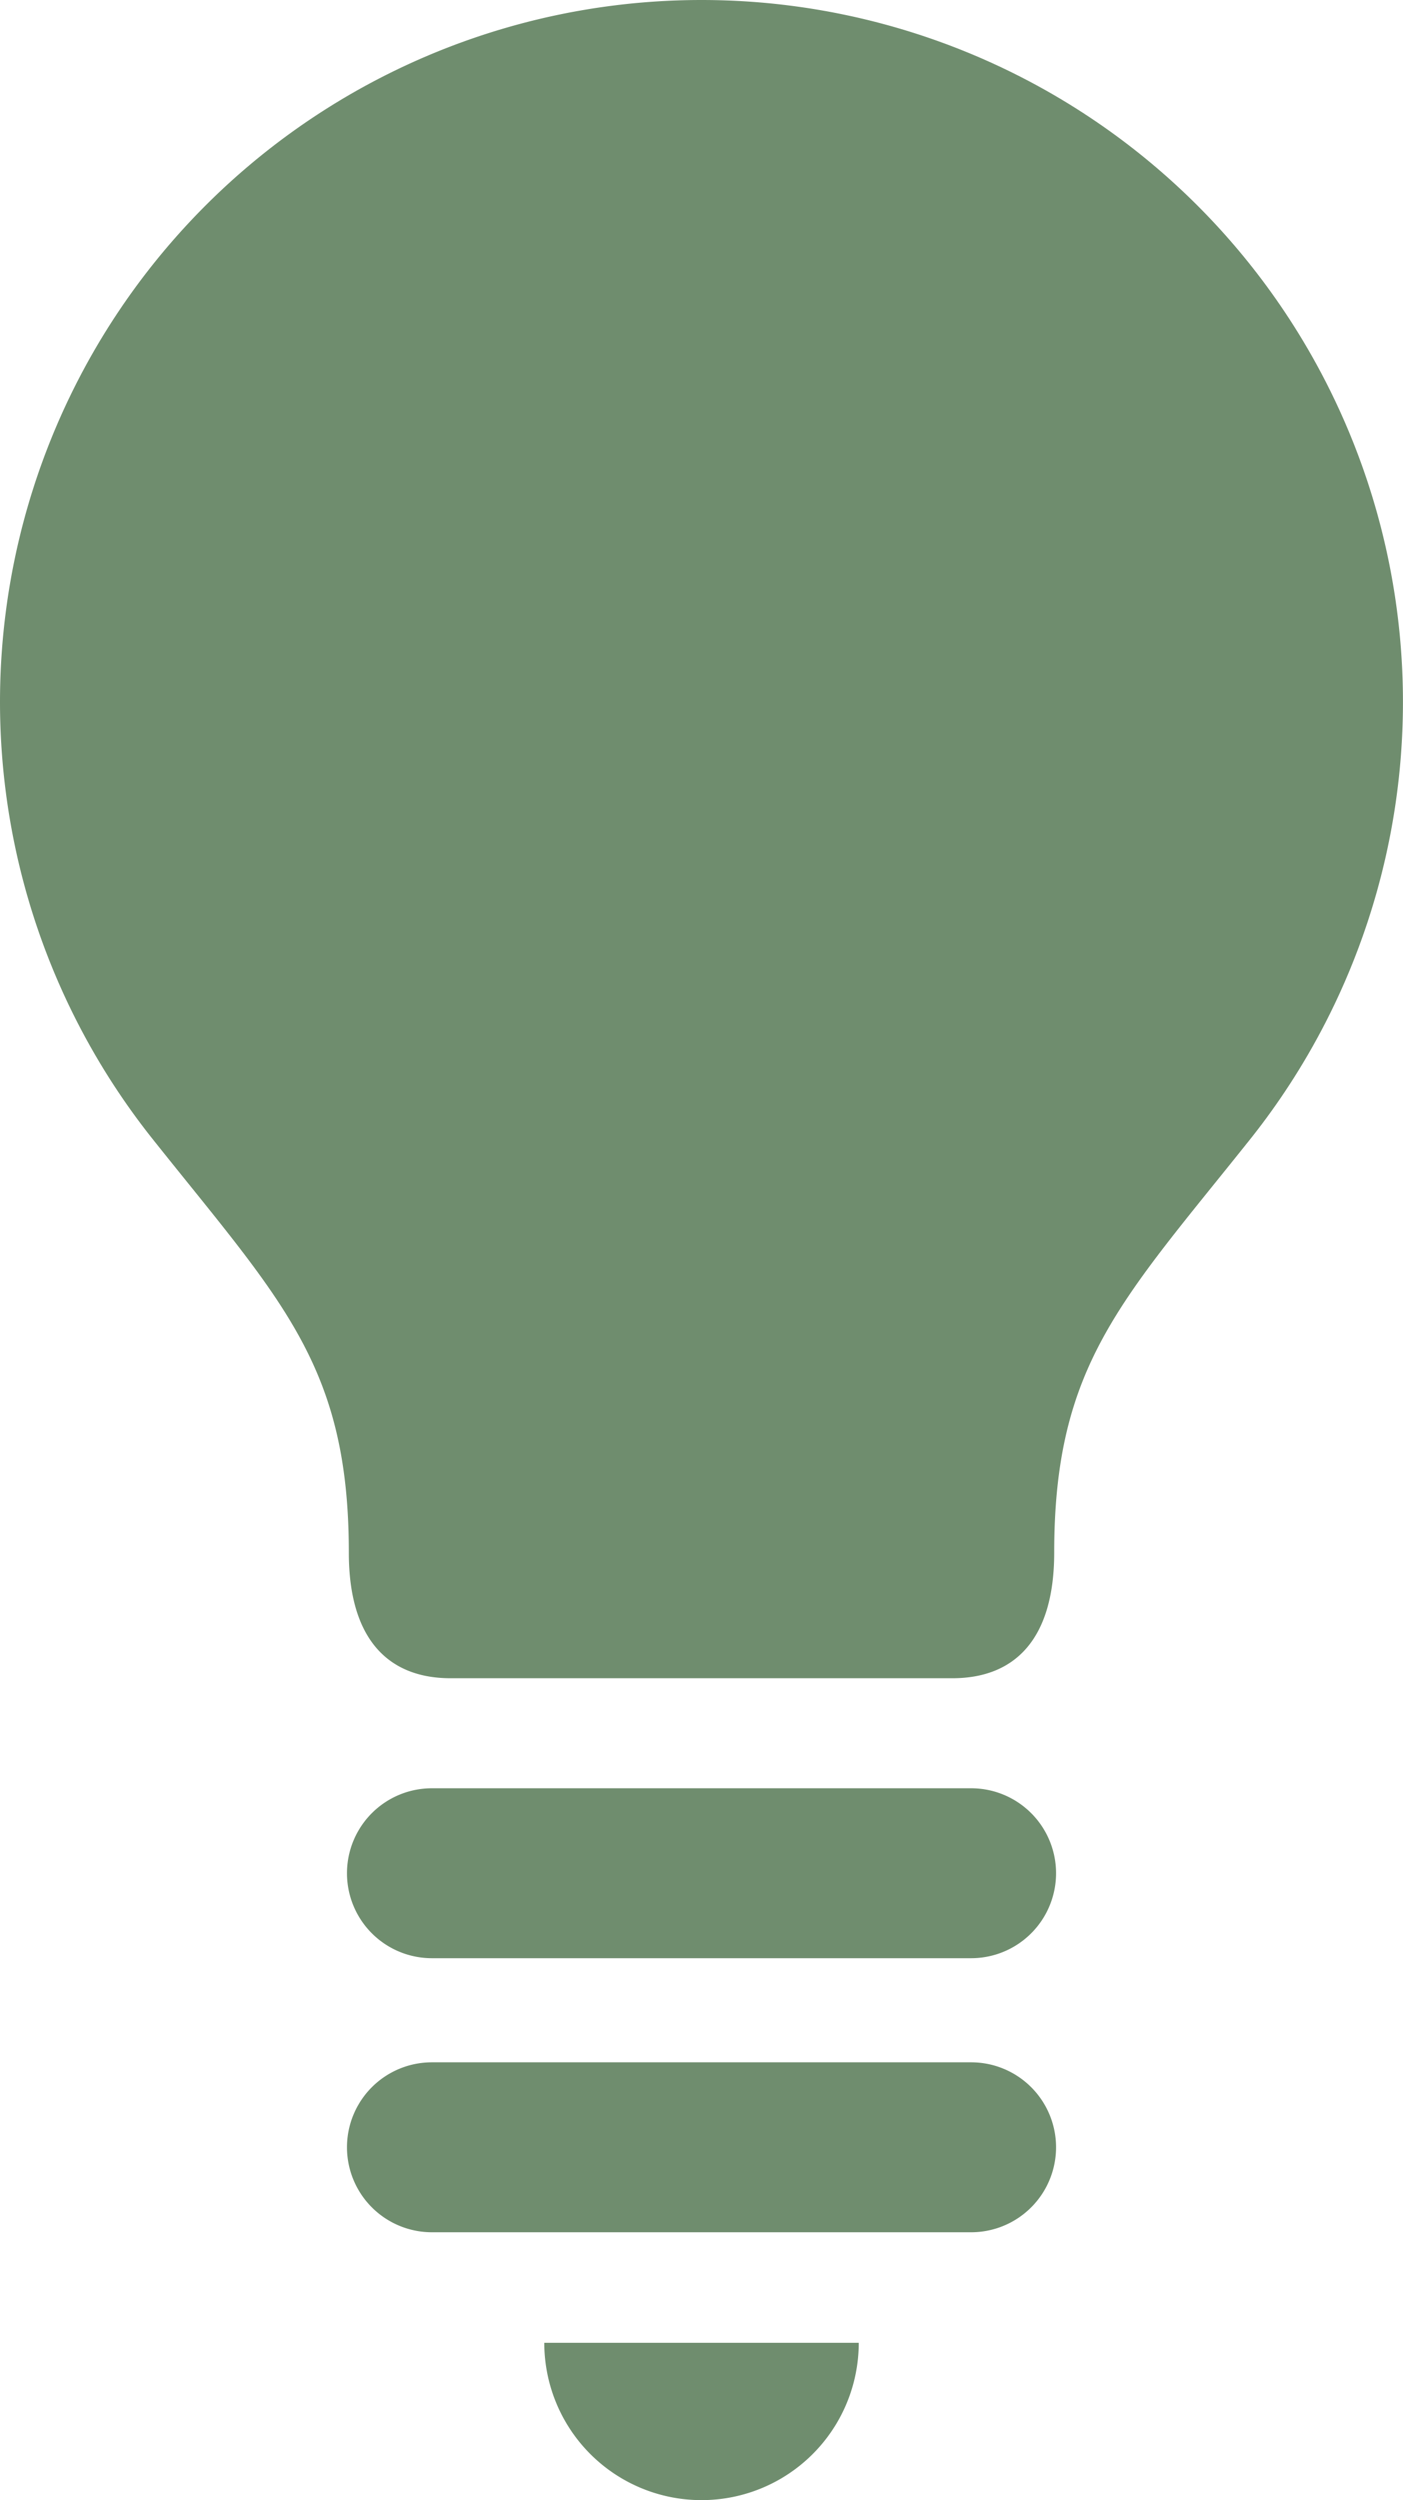 <svg xmlns="http://www.w3.org/2000/svg" width="38" height="67.673" viewBox="0 0 38 67.673">
  <g id="無料の電球アイコン" transform="translate(-112.25)">
    <path id="パス_7" data-name="パス 7" d="M131.25,0a19,19,0,0,0-14.87,30.827c3.48,4.37,5.318,6.111,5.318,11.2,0,2.336,1.061,3.4,2.759,3.4h13.585c1.7,0,2.761-1.061,2.761-3.4,0-5.093,1.836-6.834,5.316-11.2A19,19,0,0,0,131.25,0Z" fill="#6f8d6e"/>
    <path id="パス_8" data-name="パス 8" d="M228.04,484.04a4.258,4.258,0,0,0,4.259-4.259h-8.517A4.258,4.258,0,0,0,228.04,484.04Z" transform="translate(-96.79 -416.366)" fill="#6f8d6e"/>
    <path id="パス_9" data-name="パス 9" d="M200.277,366.219H185.672a2.3,2.3,0,0,0,0,4.6h14.605a2.3,2.3,0,1,0,0-4.6Z" transform="translate(-61.724 -317.814)" fill="#6f8d6e"/>
    <path id="パス_10" data-name="パス 10" d="M200.277,422.344H185.672a2.3,2.3,0,0,0,0,4.6h14.605a2.3,2.3,0,1,0,0-4.6Z" transform="translate(-61.724 -366.521)" fill="#6f8d6e"/>
  </g>
</svg>
